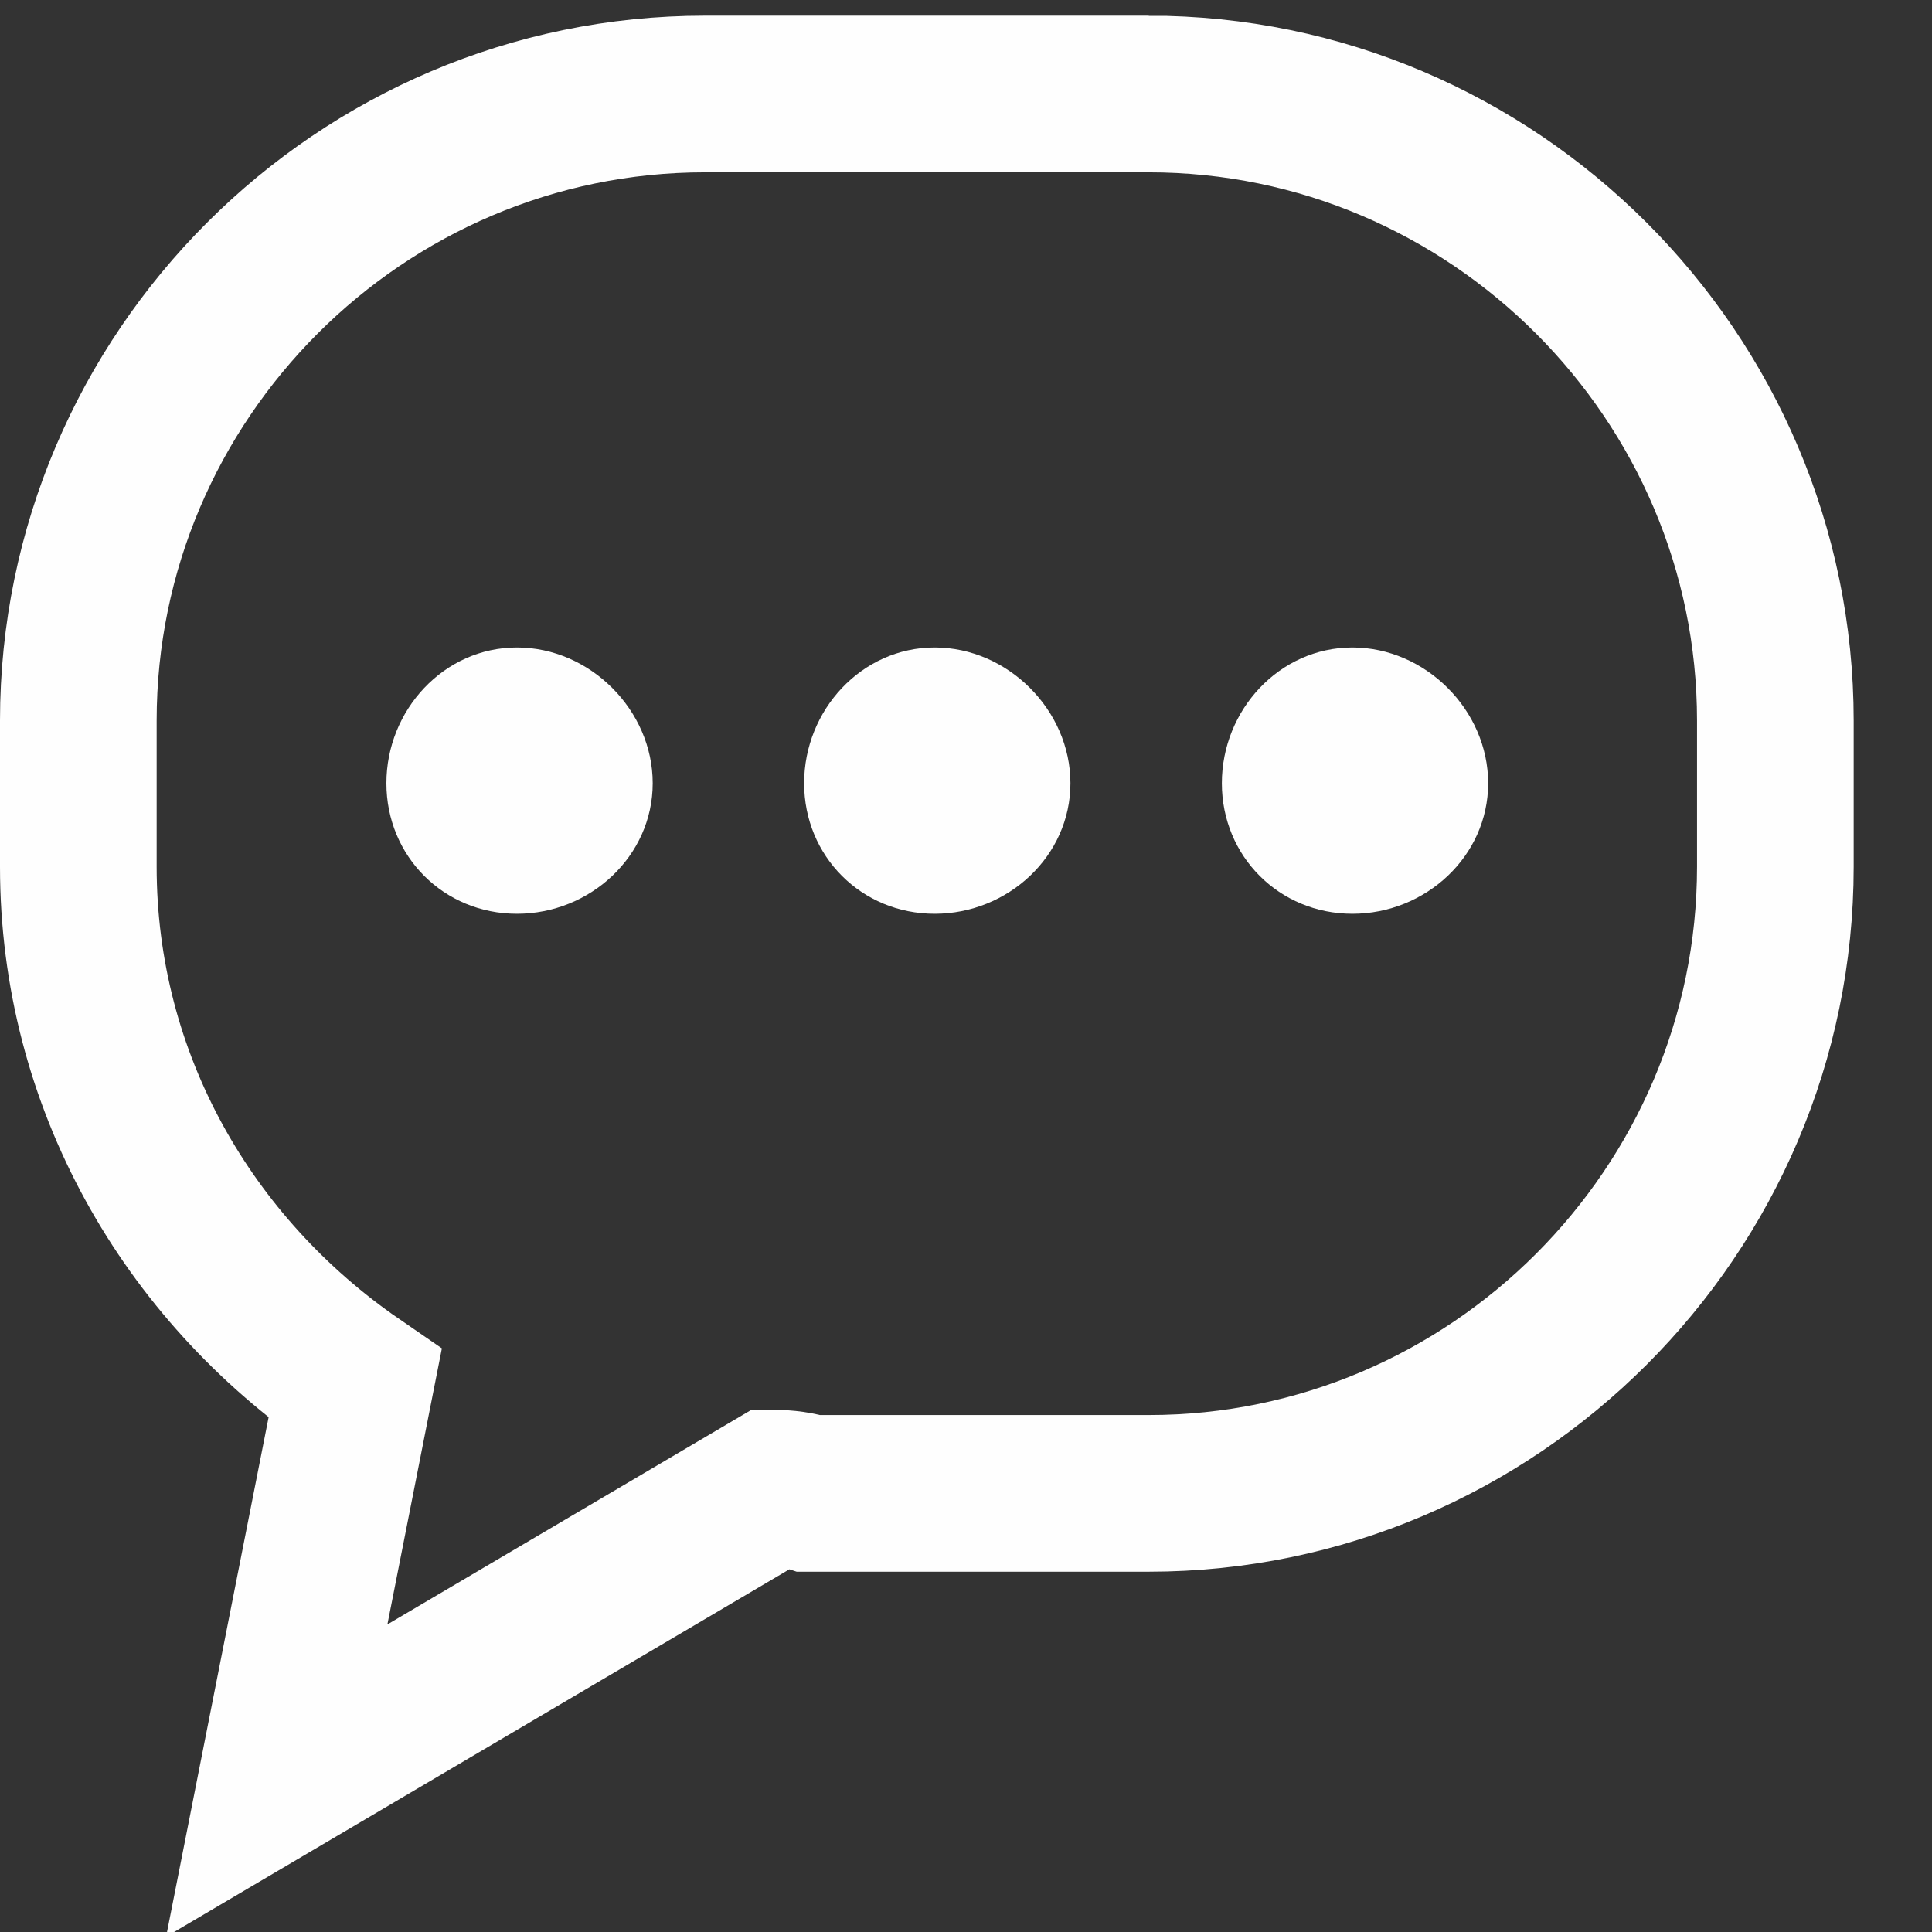 <?xml version="1.0" encoding="UTF-8"?>
<svg xmlns="http://www.w3.org/2000/svg" version="1.2" viewBox="0 0 37 37" width="37" height="37">
  <rect x="0" y="0" width="37" height="37" fill="#333333" stroke="none"/>
  <style>.a{fill:none;stroke:#fefefe;stroke-width:3}.b{fill:#fefefe}</style>
  <path class="a" d="m22 1.8h-8.5c-6.6 0-12 5.4-12 12v2.8c0 4.1 2.1 7.7 5.3 9.9l-1.5 7.6 9.5-5.6q0.4 0 0.7 0.1h6.5c6.6 0 12-5.4 12-12v-2.8c0-6.6-5.4-12-12-12z"></path>
  <path class="b" d="m12.5 15c0 1.4-1.2 2.5-2.6 2.5-1.4 0-2.5-1.1-2.5-2.5 0-1.4 1.1-2.6 2.5-2.6 1.4 0 2.6 1.2 2.6 2.6z"></path>
  <path class="b" d="m20.5 15c0 1.4-1.2 2.5-2.6 2.5-1.4 0-2.5-1.1-2.5-2.5 0-1.4 1.1-2.6 2.5-2.6 1.4 0 2.6 1.2 2.6 2.6z"></path>
  <path class="b" d="m28.5 15c0 1.4-1.2 2.5-2.6 2.5-1.4 0-2.5-1.1-2.5-2.5 0-1.4 1.1-2.6 2.5-2.6 1.4 0 2.6 1.2 2.6 2.6z"></path>
</svg>
